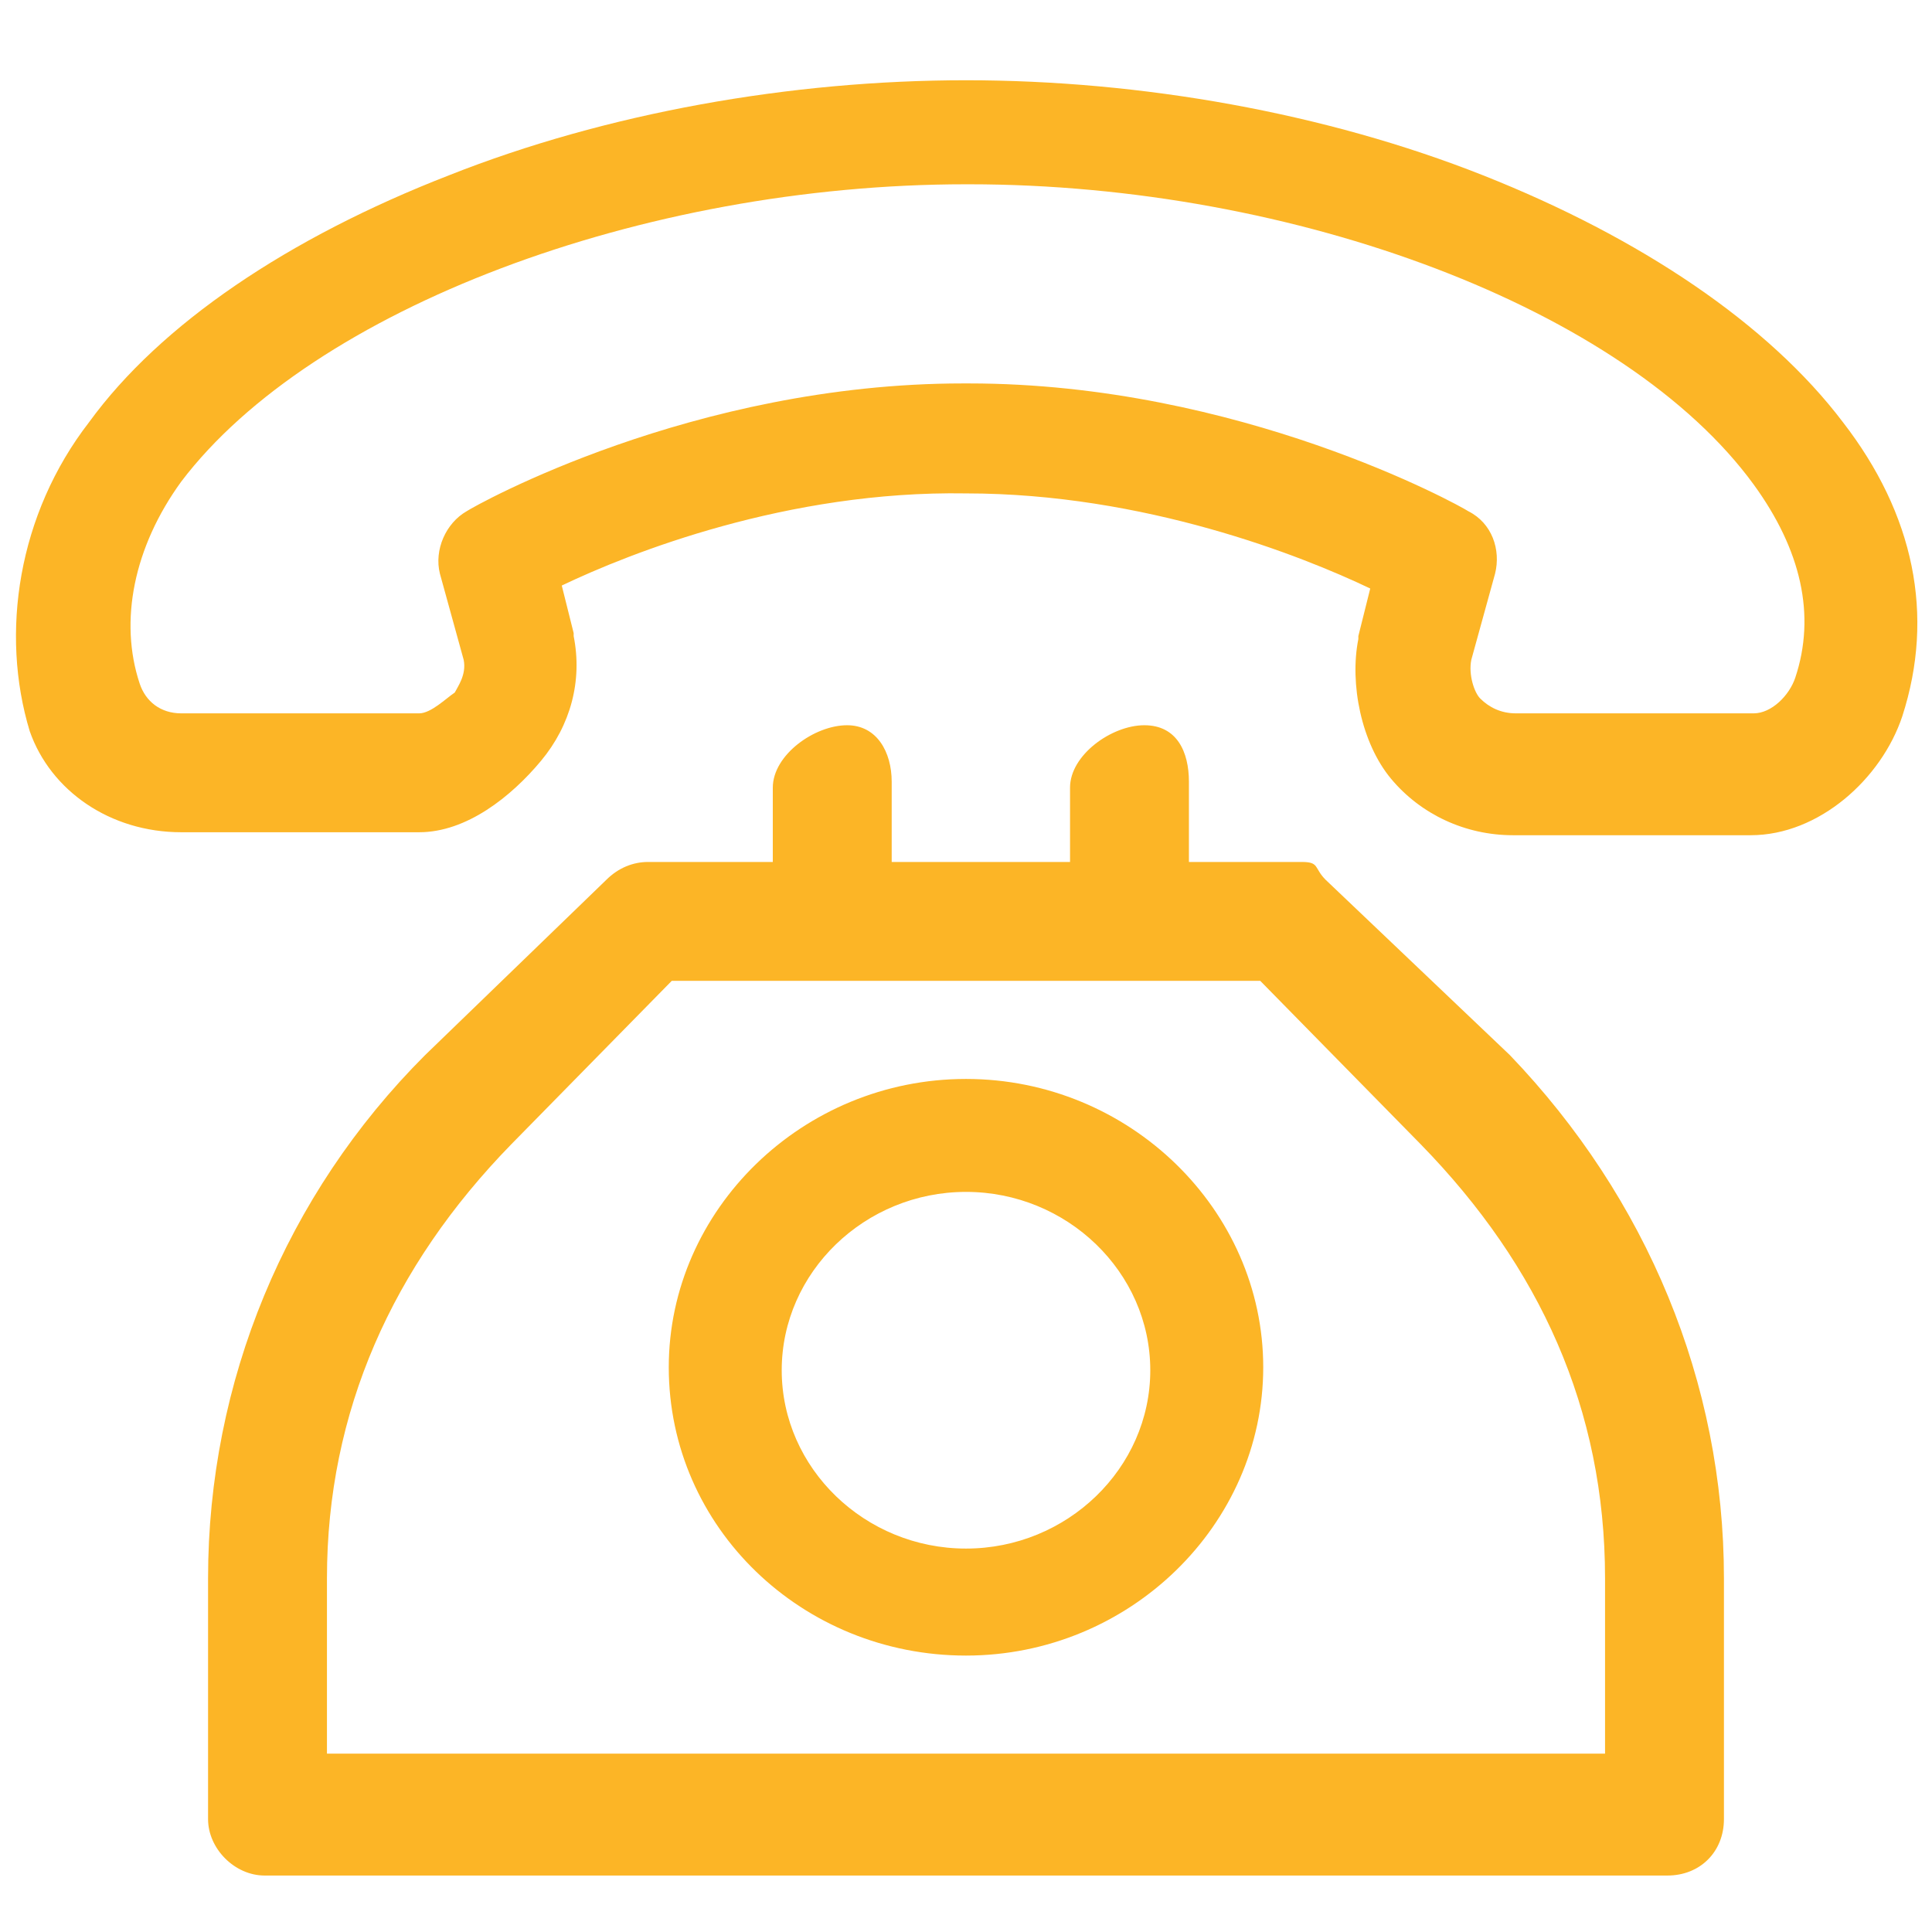 <?xml version="1.0" encoding="utf-8"?>
<!-- Generator: Adobe Illustrator 25.4.2, SVG Export Plug-In . SVG Version: 6.00 Build 0)  -->
<svg version="1.1" id="Forma_1_00000029761386650091650760000013982290557357610134_"
	 xmlns="http://www.w3.org/2000/svg" xmlns:xlink="http://www.w3.org/1999/xlink" x="0px" y="0px" width="65px" height="65px"
	 viewBox="0 0 65 65" style="enable-background:new 0 0 65 65;" xml:space="preserve">
<style type="text/css">
	.st0{fill:#FCB526;}
</style>
<g id="Forma_1">
	<g>
		<path class="st0" d="M44.6,29.6c-0.4-0.4-0.2-0.6-0.8-0.6H40v-2.7c0-1-0.4-1.9-1.5-1.9s-2.5,1-2.5,2.1V29h-6v-2.7
			c0-1-0.5-1.9-1.5-1.9c-1.1,0-2.5,1-2.5,2.1V29h-4.2c-0.5,0-1,0.2-1.4,0.6l-6.1,5.9C9.6,40.2,7,46.5,7,53.1v8.1
			c0,1,0.9,1.9,1.9,1.9h47.2c1.1,0,1.9-0.8,1.9-1.9v-8.1c0-6.6-2.6-12.8-7.2-17.6L44.6,29.6z M54,59H11v-5.9
			c0-5.6,2.2-10.5,6.2-14.6l5.4-5.5h19.8l5.4,5.5c4,4.1,6.2,8.9,6.2,14.6V59z M62,14.2c-2.5-3.3-6.8-6.2-12.1-8.3
			c-5.3-2.1-11.5-3.2-17.4-3.2c-5.9,0-12.1,1.1-17.4,3.2c-5.4,2.1-9.7,5-12.1,8.3c-2.4,3.1-3,7.1-2,10.4C1.7,26.6,3.7,28,6.1,28h8
			c1.6,0,3.1-1.2,4.1-2.4c1-1.2,1.4-2.7,1.1-4.2c0,0,0-0.1,0-0.1l-0.4-1.6c2.3-1.1,7.6-3.2,13.6-3.1c6,0,11.3,2.1,13.6,3.2l-0.4,1.6
			c0,0,0,0.1,0,0.1c-0.3,1.5,0.1,3.5,1.1,4.7c1,1.2,2.5,1.9,4.1,1.9h8c2.3,0,4.4-1.9,5.1-4C65.1,20.7,64.4,17.3,62,14.2z M60.4,22.8
			c-0.2,0.6-0.8,1.2-1.4,1.2h-8c-0.5,0-0.9-0.2-1.2-0.5c-0.2-0.2-0.4-0.8-0.3-1.3l0.8-2.9c0.2-0.8-0.1-1.7-0.9-2.1
			c-0.3-0.2-7.7-4.3-16.8-4.3h-0.2c-9.1,0-16.4,4.1-16.7,4.3c-0.7,0.4-1.1,1.3-0.9,2.1l0.8,2.9c0.1,0.5-0.2,0.9-0.3,1.1
			C15,23.5,14.5,24,14.1,24h-8c-0.7,0-1.2-0.4-1.4-1c-0.7-2.1-0.2-4.6,1.4-6.8c4.4-5.8,15.5-10,26.4-10h0.1c11,0,22.1,4.2,26.4,10.1
			C60.6,18.5,61.1,20.7,60.4,22.8z M32.5,36.3c-5.5,0-10,4.4-10,9.7c0,5.4,4.5,9.7,10,9.7c5.5,0,10-4.4,10-9.7
			C42.5,40.7,38,36.3,32.5,36.3z M32.5,52.1c-3.4,0-6.2-2.7-6.2-6s2.8-6,6.2-6c3.4,0,6.2,2.7,6.2,6S35.9,52.1,32.5,52.1z"/>
	</g>
</g>
</svg>
